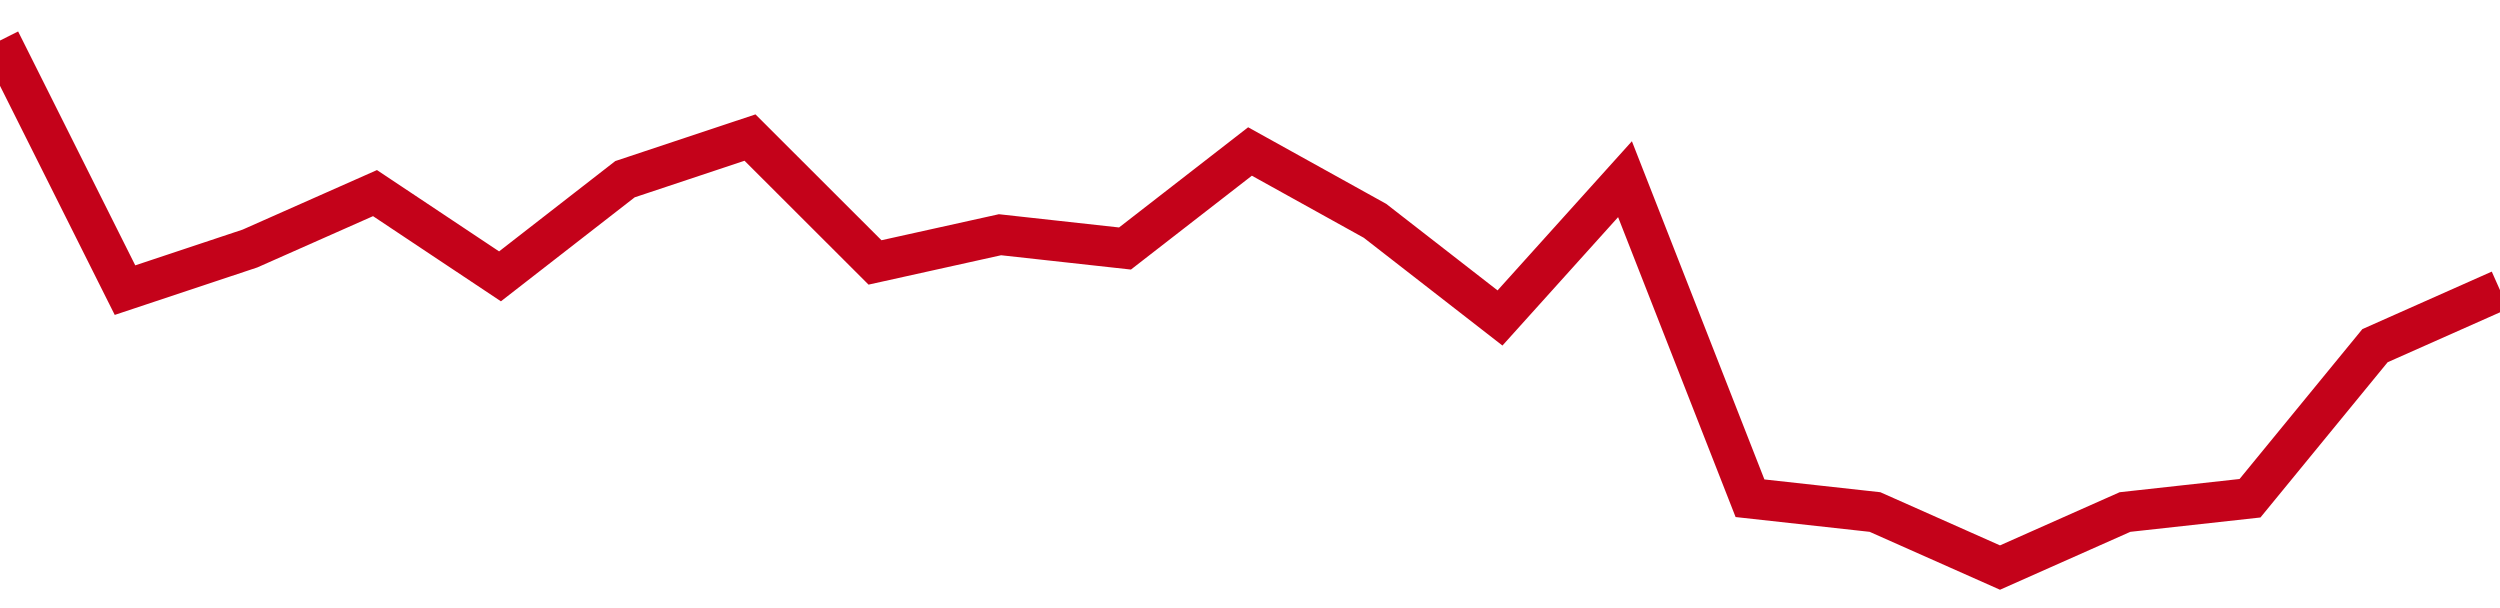 <!-- Generated with https://github.com/jxxe/sparkline/ --><svg viewBox="0 0 185 45" class="sparkline" xmlns="http://www.w3.org/2000/svg"><path class="sparkline--fill" d="M 0 3 L 0 3 L 9.25 21.47 L 18.5 18.39 L 27.75 14.29 L 37 20.45 L 46.25 13.26 L 55.5 10.18 L 64.75 19.42 L 74 17.37 L 83.25 18.39 L 92.5 11.21 L 101.75 16.34 L 111 23.53 L 120.25 13.26 L 129.5 36.87 L 138.75 37.89 L 148 42 L 157.25 37.89 L 166.5 36.87 L 175.75 25.58 L 185 21.47 V 45 L 0 45 Z" stroke="none" fill="none" ></path><path class="sparkline--line" d="M 0 3 L 0 3 L 9.25 21.47 L 18.5 18.39 L 27.75 14.29 L 37 20.45 L 46.25 13.26 L 55.5 10.18 L 64.75 19.42 L 74 17.37 L 83.25 18.39 L 92.5 11.21 L 101.75 16.34 L 111 23.53 L 120.25 13.26 L 129.5 36.87 L 138.75 37.89 L 148 42 L 157.25 37.89 L 166.5 36.87 L 175.75 25.58 L 185 21.47" fill="none" stroke-width="3" stroke="#C4021A" ></path></svg>